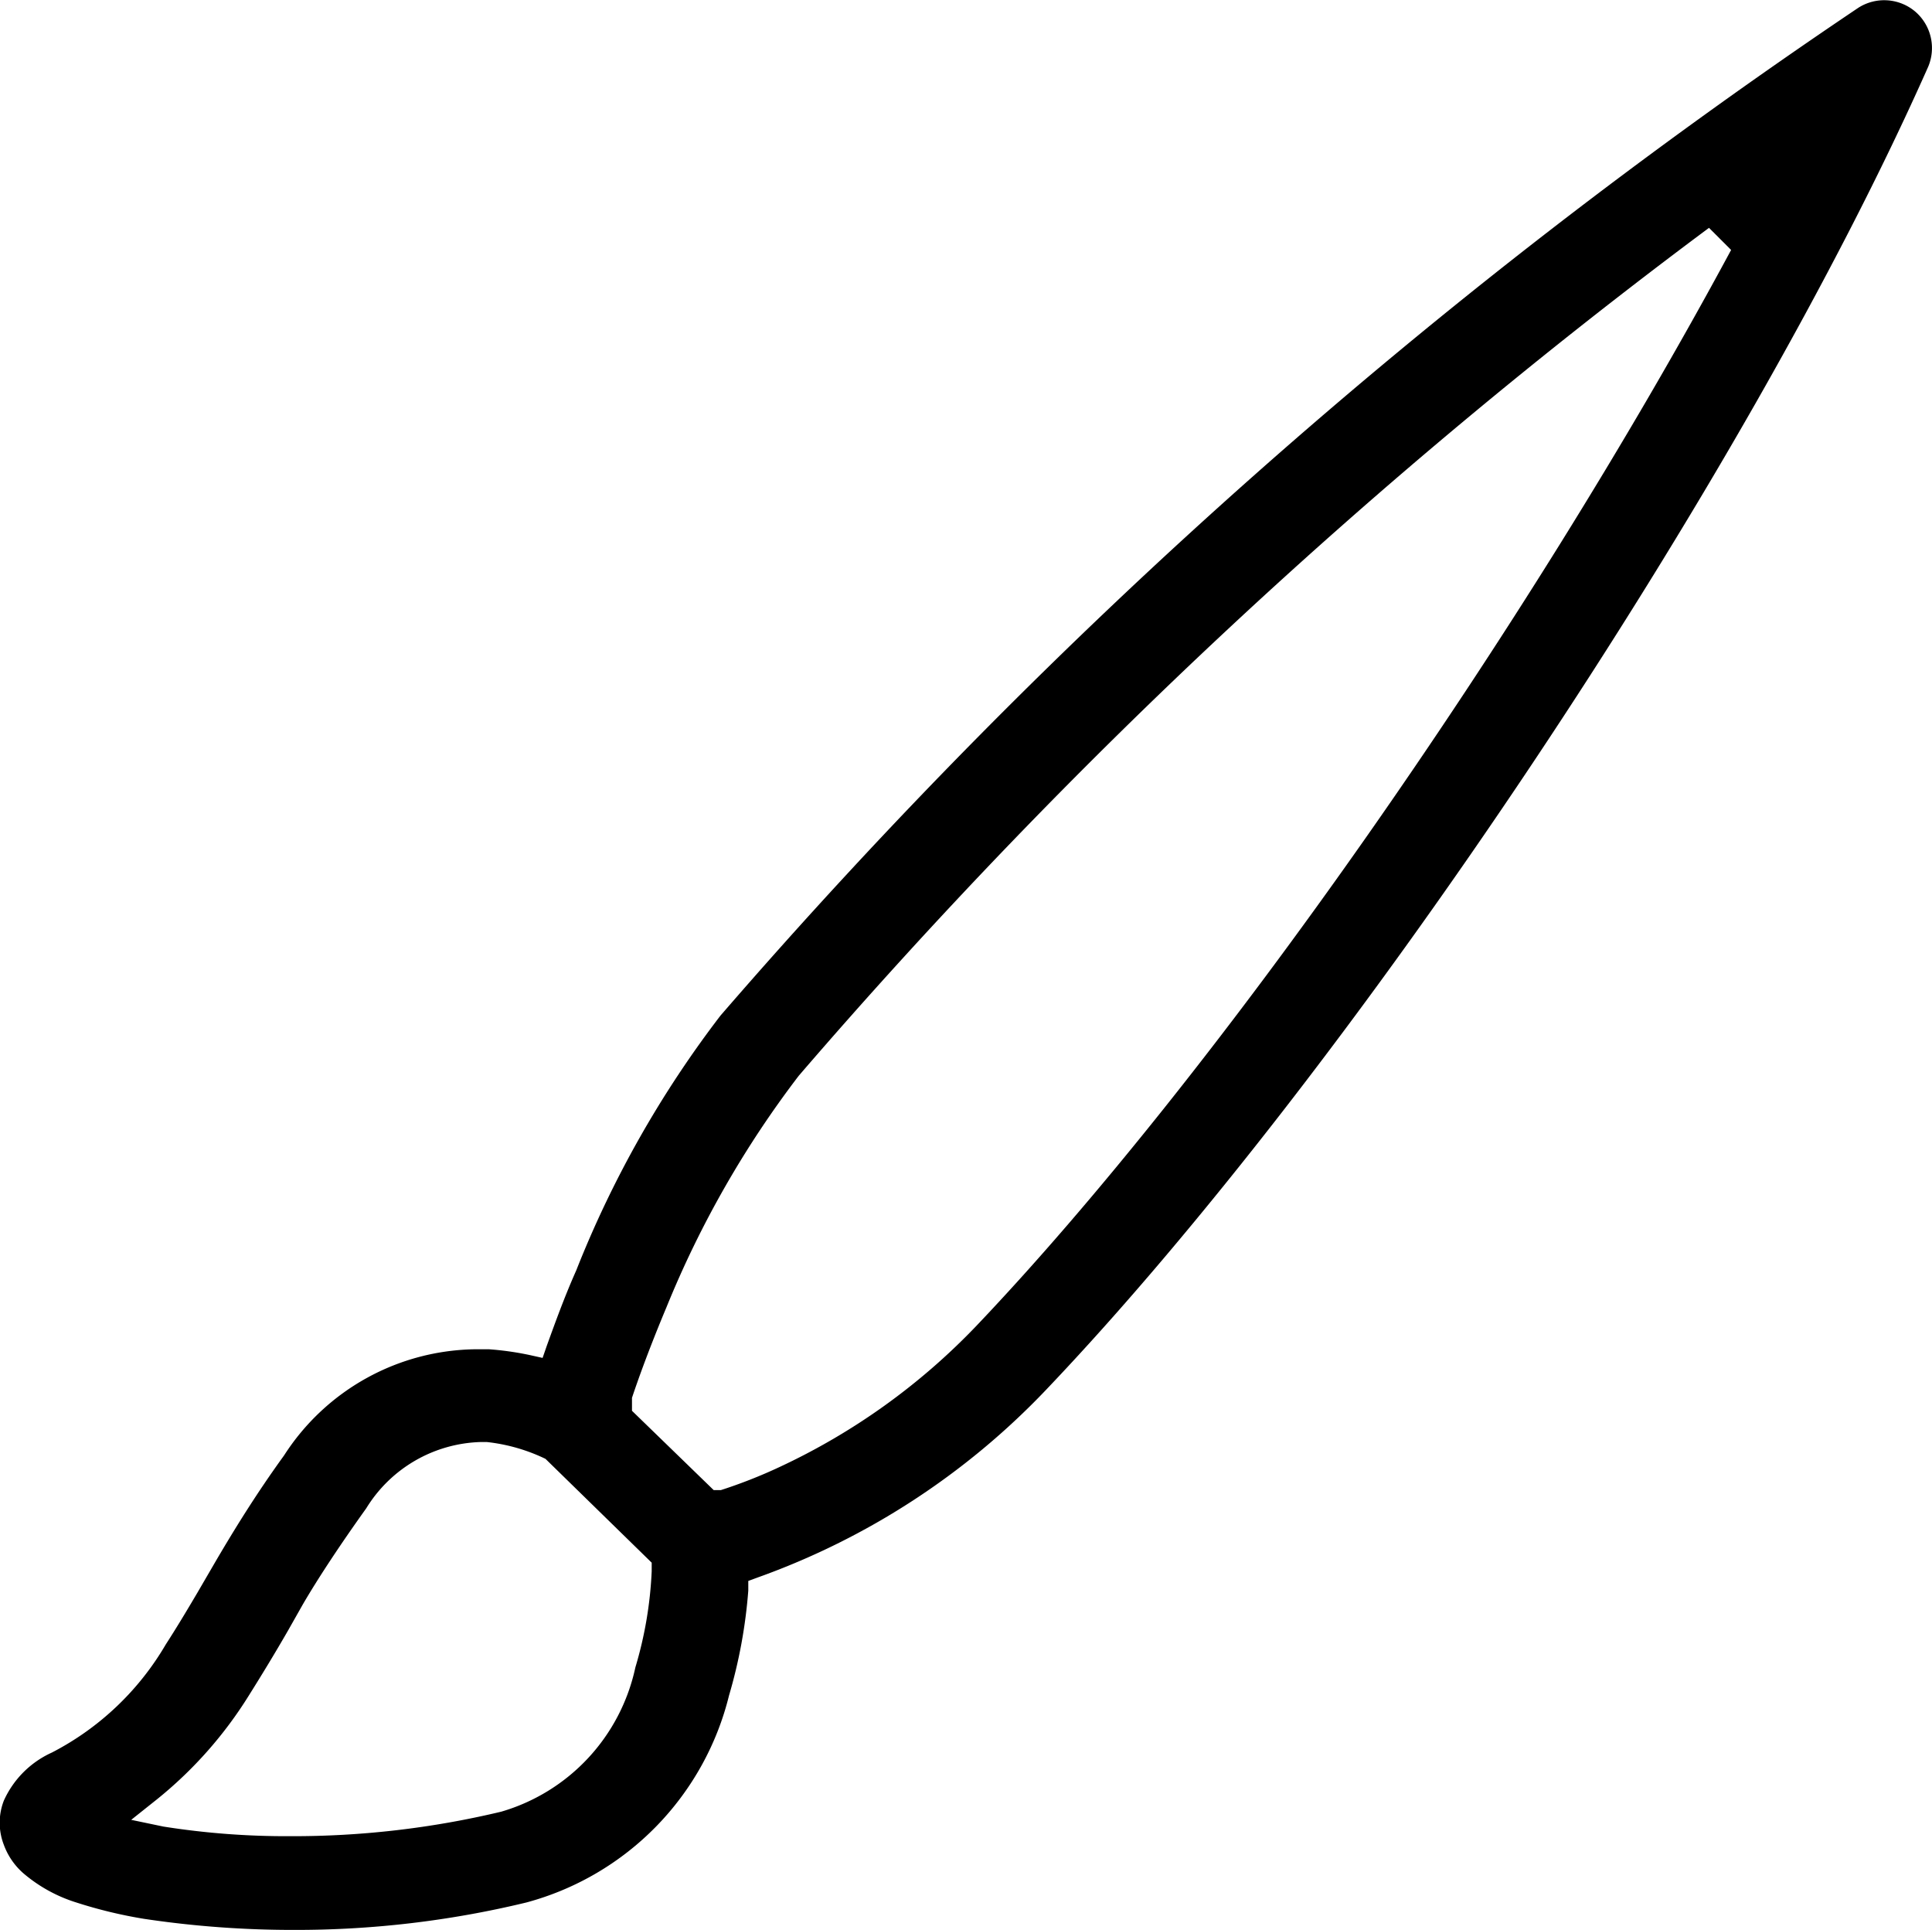 <svg xmlns="http://www.w3.org/2000/svg" viewBox="0 0 40.2 40.15"><g id="Layer_2" data-name="Layer 2"><g id="products"><path d="M6.1,40.15A20.91,20.91,0,0,1,3,39.92a9.65,9.65,0,0,1-1.41-.34A3.13,3.13,0,0,1,.52,39a1.44,1.44,0,0,1-.44-.62,1.27,1.27,0,0,1,0-.92,2,2,0,0,1,1-1,5.86,5.86,0,0,0,2.37-2.25c.22-.34.43-.69.66-1.08l.39-.67c.37-.63.83-1.38,1.41-2.18a4.8,4.8,0,0,1,4-2.21h.26a6.21,6.21,0,0,1,.85.12l.27.06.09-.26c.16-.44.36-1,.61-1.56a22,22,0,0,1,3-5.3A119.24,119.24,0,0,1,38.67.16a1,1,0,0,1,1.18.08,1,1,0,0,1,.27,1.15C36.3,10,28.07,22.3,21.76,28.92a15.47,15.47,0,0,1-6,3.9l-.19.07v.2a10.54,10.54,0,0,1-.4,2.18,5.93,5.93,0,0,1-4.22,4.31A20.39,20.39,0,0,1,6.1,40.15ZM3.4,38a16.36,16.36,0,0,0,2.63.2,18.63,18.63,0,0,0,4.4-.51,4,4,0,0,0,2.79-3,8.21,8.21,0,0,0,.34-2v-.18l-2.21-2.16A3.73,3.73,0,0,0,10.13,30H10a2.89,2.89,0,0,0-2.38,1.38c-.53.74-1,1.45-1.32,2L6,33.91c-.27.47-.55.93-.82,1.36a8.6,8.6,0,0,1-1.91,2.16l-.54.43ZM35.56,4.74A117.81,117.81,0,0,0,16.62,22.38a20.86,20.86,0,0,0-2.75,4.81c-.34.81-.58,1.47-.72,1.89l0,.27L14.85,31,15,31a10.36,10.36,0,0,0,1.22-.48,13.61,13.61,0,0,0,4.08-2.92c5-5.25,11.44-14.45,15.72-22.4Z"/></g></g></svg>
